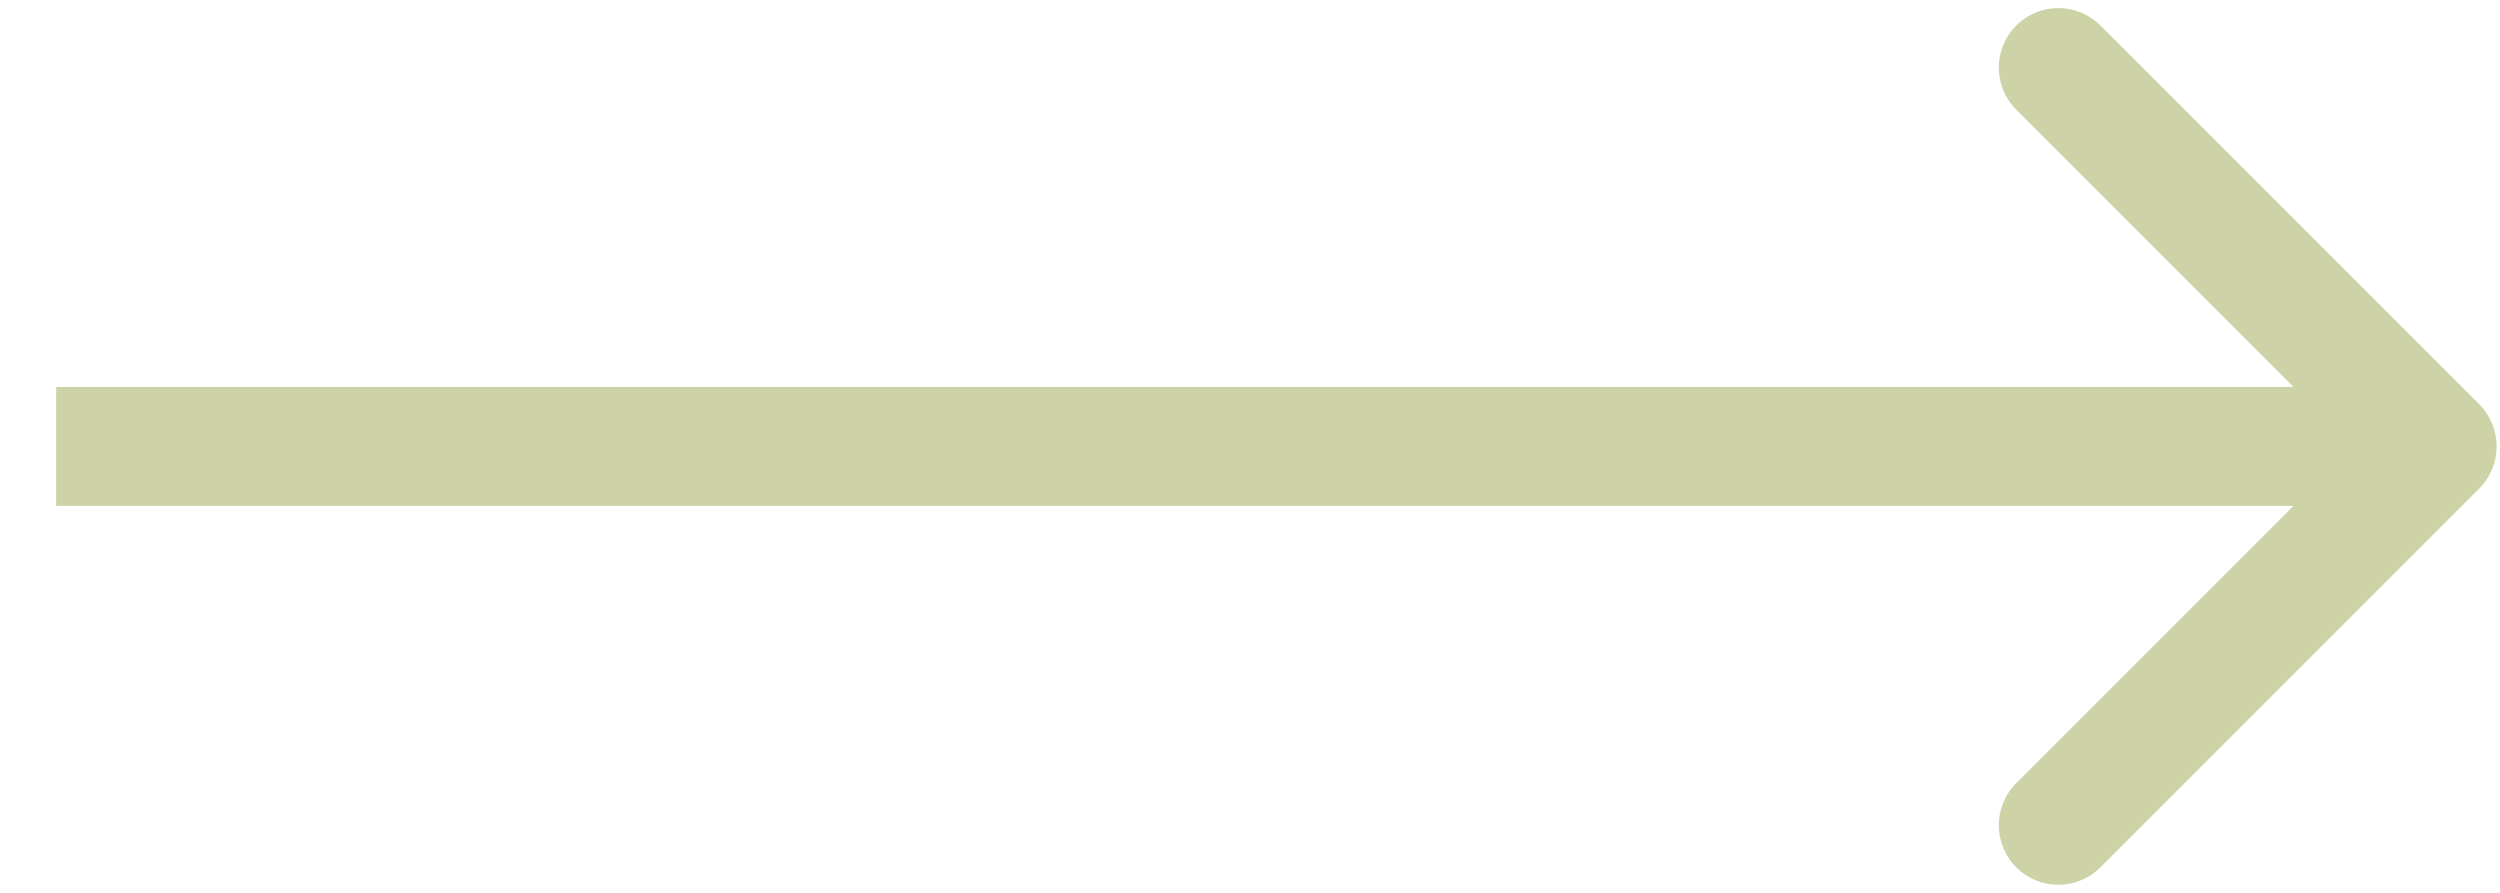 <?xml version="1.0" encoding="UTF-8"?> <svg xmlns="http://www.w3.org/2000/svg" width="42" height="15" viewBox="0 0 42 15" fill="none"><path d="M41.651 8.207C42.041 7.817 42.041 7.183 41.651 6.793L35.287 0.429C34.897 0.038 34.263 0.038 33.873 0.429C33.482 0.819 33.482 1.453 33.873 1.843L39.53 7.5L33.873 13.157C33.482 13.547 33.482 14.181 33.873 14.571C34.263 14.962 34.897 14.962 35.287 14.571L41.651 8.207ZM0.944 8.5H40.944V6.5H0.944V8.5Z" fill="#CDD3A7"></path></svg> 